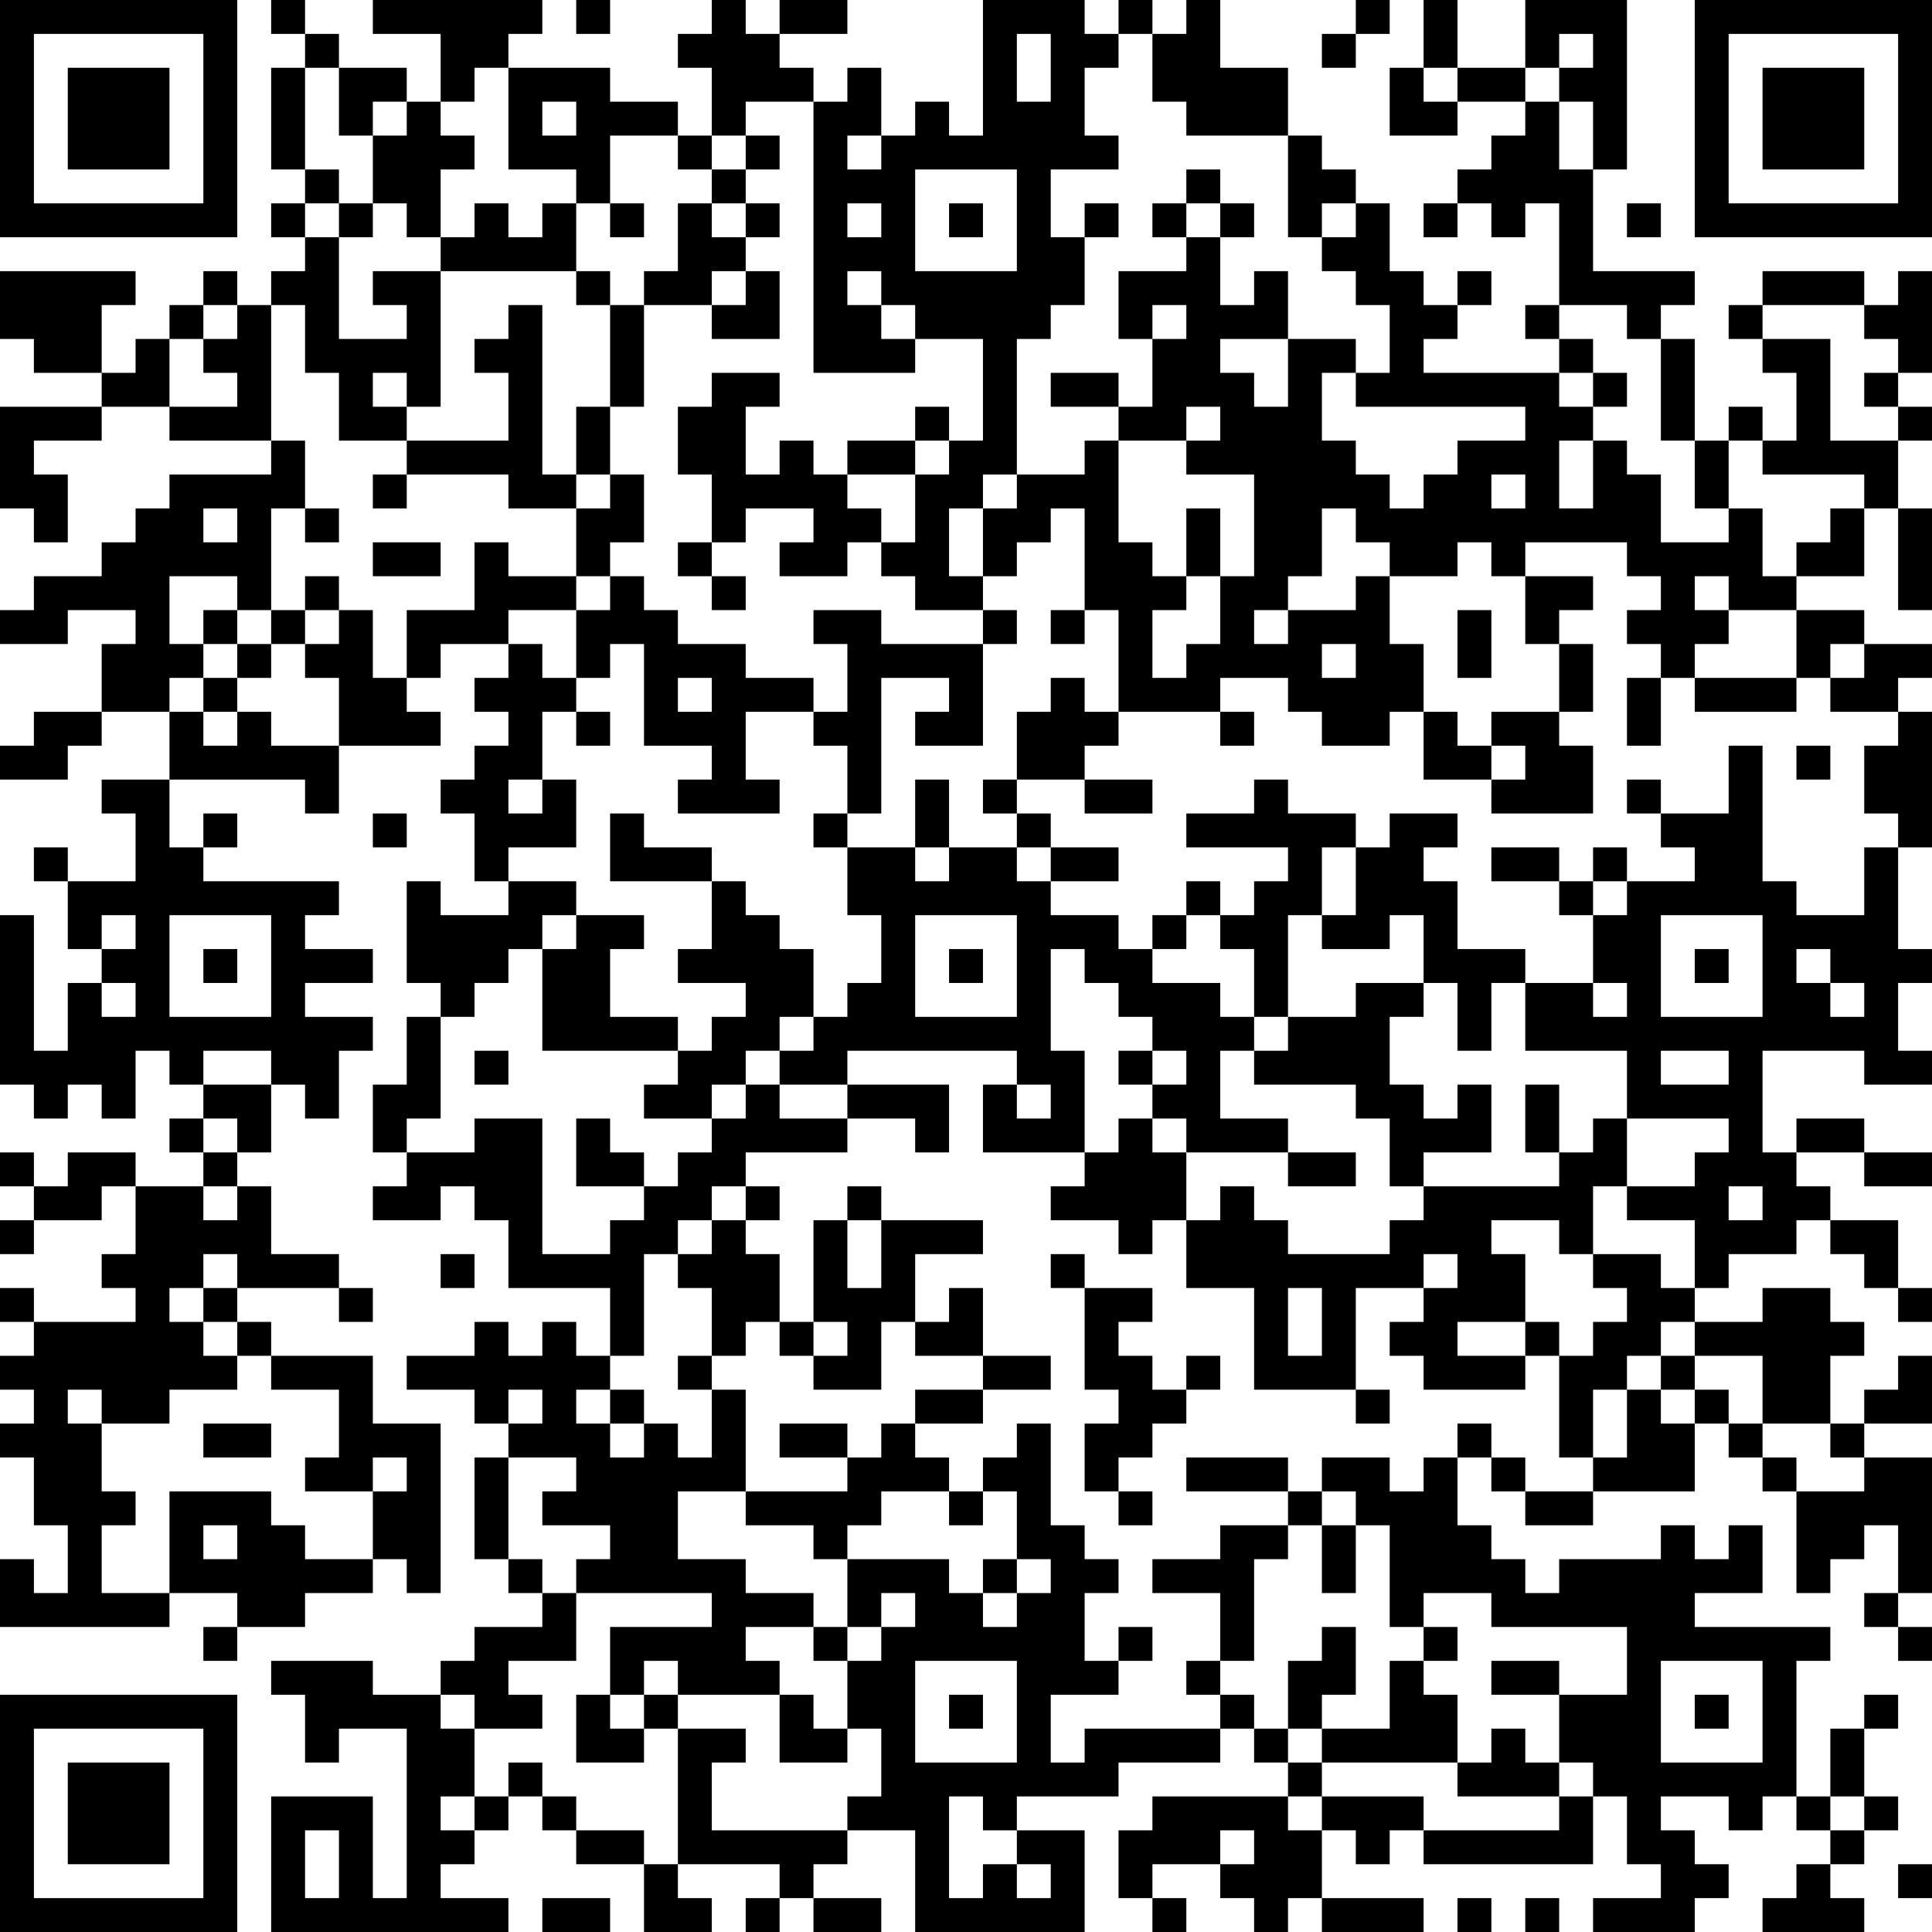 <?xml version="1.0" encoding="UTF-8"?>
<svg xmlns="http://www.w3.org/2000/svg" version="1.1" width="250" height="250" viewBox="0 0 250 250"><rect x="0" y="0" width="250" height="250" fill="#ffffff"/><g transform="scale(4.386)"><g transform="translate(0,0)"><path fill-rule="evenodd" d="M8 0L8 1L9 1L9 2L8 2L8 5L9 5L9 6L8 6L8 7L9 7L9 8L8 8L8 9L7 9L7 8L6 8L6 9L5 9L5 10L4 10L4 11L3 11L3 9L4 9L4 8L0 8L0 10L1 10L1 11L3 11L3 12L0 12L0 15L1 15L1 16L2 16L2 14L1 14L1 13L3 13L3 12L5 12L5 13L8 13L8 14L5 14L5 15L4 15L4 16L3 16L3 17L1 17L1 18L0 18L0 19L2 19L2 18L4 18L4 19L3 19L3 21L1 21L1 22L0 22L0 23L2 23L2 22L3 22L3 21L5 21L5 23L3 23L3 24L4 24L4 26L2 26L2 25L1 25L1 26L2 26L2 28L3 28L3 29L2 29L2 31L1 31L1 27L0 27L0 32L1 32L1 33L2 33L2 32L3 32L3 33L4 33L4 31L5 31L5 32L6 32L6 33L5 33L5 34L6 34L6 35L4 35L4 34L2 34L2 35L1 35L1 34L0 34L0 35L1 35L1 36L0 36L0 37L1 37L1 36L3 36L3 35L4 35L4 37L3 37L3 38L4 38L4 39L1 39L1 38L0 38L0 39L1 39L1 40L0 40L0 41L1 41L1 42L0 42L0 43L1 43L1 45L2 45L2 47L1 47L1 46L0 46L0 48L5 48L5 47L7 47L7 48L6 48L6 49L7 49L7 48L9 48L9 47L11 47L11 46L12 46L12 47L13 47L13 42L11 42L11 40L8 40L8 39L7 39L7 38L10 38L10 39L11 39L11 38L10 38L10 37L8 37L8 35L7 35L7 34L8 34L8 32L9 32L9 33L10 33L10 31L11 31L11 30L9 30L9 29L11 29L11 28L9 28L9 27L10 27L10 26L6 26L6 25L7 25L7 24L6 24L6 25L5 25L5 23L9 23L9 24L10 24L10 22L13 22L13 21L12 21L12 20L13 20L13 19L15 19L15 20L14 20L14 21L15 21L15 22L14 22L14 23L13 23L13 24L14 24L14 26L15 26L15 27L13 27L13 26L12 26L12 29L13 29L13 30L12 30L12 32L11 32L11 34L12 34L12 35L11 35L11 36L13 36L13 35L14 35L14 36L15 36L15 38L18 38L18 40L17 40L17 39L16 39L16 40L15 40L15 39L14 39L14 40L12 40L12 41L14 41L14 42L15 42L15 43L14 43L14 46L15 46L15 47L16 47L16 48L14 48L14 49L13 49L13 50L11 50L11 49L8 49L8 50L9 50L9 52L10 52L10 51L12 51L12 56L11 56L11 53L8 53L8 57L15 57L15 56L13 56L13 55L14 55L14 54L15 54L15 53L16 53L16 54L17 54L17 55L19 55L19 57L21 57L21 56L20 56L20 55L23 55L23 56L22 56L22 57L23 57L23 56L24 56L24 57L26 57L26 56L24 56L24 55L25 55L25 54L27 54L27 57L32 57L32 54L30 54L30 53L33 53L33 52L36 52L36 51L37 51L37 52L38 52L38 53L34 53L34 54L33 54L33 56L34 56L34 57L35 57L35 56L34 56L34 55L36 55L36 56L37 56L37 57L38 57L38 56L39 56L39 57L42 57L42 56L39 56L39 54L40 54L40 55L41 55L41 54L42 54L42 55L47 55L47 53L48 53L48 55L49 55L49 56L47 56L47 57L50 57L50 56L51 56L51 55L50 55L50 54L49 54L49 53L51 53L51 54L52 54L52 53L53 53L53 54L54 54L54 55L53 55L53 56L52 56L52 57L55 57L55 56L54 56L54 55L55 55L55 54L56 54L56 53L55 53L55 51L56 51L56 50L55 50L55 51L54 51L54 53L53 53L53 49L54 49L54 48L50 48L50 47L52 47L52 45L51 45L51 46L50 46L50 45L49 45L49 46L46 46L46 47L45 47L45 46L44 46L44 45L43 45L43 43L44 43L44 44L45 44L45 45L47 45L47 44L50 44L50 42L51 42L51 43L52 43L52 44L53 44L53 47L54 47L54 46L55 46L55 45L56 45L56 47L55 47L55 48L56 48L56 49L57 49L57 48L56 48L56 47L57 47L57 43L55 43L55 42L57 42L57 40L56 40L56 41L55 41L55 42L54 42L54 40L55 40L55 39L54 39L54 38L52 38L52 39L50 39L50 38L51 38L51 37L53 37L53 36L54 36L54 37L55 37L55 38L56 38L56 39L57 39L57 38L56 38L56 36L54 36L54 35L53 35L53 34L55 34L55 35L57 35L57 34L55 34L55 33L53 33L53 34L52 34L52 31L55 31L55 32L57 32L57 31L56 31L56 29L57 29L57 28L56 28L56 25L57 25L57 21L56 21L56 20L57 20L57 19L55 19L55 18L53 18L53 17L55 17L55 15L56 15L56 18L57 18L57 15L56 15L56 13L57 13L57 12L56 12L56 11L57 11L57 8L56 8L56 9L55 9L55 8L52 8L52 9L51 9L51 10L52 10L52 11L53 11L53 13L52 13L52 12L51 12L51 13L50 13L50 10L49 10L49 9L50 9L50 8L47 8L47 5L48 5L48 0L45 0L45 2L43 2L43 0L42 0L42 2L41 2L41 4L43 4L43 3L45 3L45 4L44 4L44 5L43 5L43 6L42 6L42 7L43 7L43 6L44 6L44 7L45 7L45 6L46 6L46 9L45 9L45 10L46 10L46 11L42 11L42 10L43 10L43 9L44 9L44 8L43 8L43 9L42 9L42 8L41 8L41 6L40 6L40 5L39 5L39 4L38 4L38 2L36 2L36 0L35 0L35 1L34 1L34 0L33 0L33 1L32 1L32 0L29 0L29 4L28 4L28 3L27 3L27 4L26 4L26 2L25 2L25 3L24 3L24 2L23 2L23 1L25 1L25 0L23 0L23 1L22 1L22 0L21 0L21 1L20 1L20 2L21 2L21 4L20 4L20 3L18 3L18 2L15 2L15 1L16 1L16 0L11 0L11 1L13 1L13 3L12 3L12 2L10 2L10 1L9 1L9 0ZM17 0L17 1L18 1L18 0ZM40 0L40 1L39 1L39 2L40 2L40 1L41 1L41 0ZM30 1L30 3L31 3L31 1ZM33 1L33 2L32 2L32 4L33 4L33 5L31 5L31 7L32 7L32 9L31 9L31 10L30 10L30 14L29 14L29 15L28 15L28 17L29 17L29 18L27 18L27 17L26 17L26 16L27 16L27 14L28 14L28 13L29 13L29 10L27 10L27 9L26 9L26 8L25 8L25 9L26 9L26 10L27 10L27 11L24 11L24 3L22 3L22 4L21 4L21 5L20 5L20 4L18 4L18 6L17 6L17 5L15 5L15 2L14 2L14 3L13 3L13 4L14 4L14 5L13 5L13 7L12 7L12 6L11 6L11 4L12 4L12 3L11 3L11 4L10 4L10 2L9 2L9 5L10 5L10 6L9 6L9 7L10 7L10 10L12 10L12 9L11 9L11 8L13 8L13 12L12 12L12 11L11 11L11 12L12 12L12 13L10 13L10 11L9 11L9 9L8 9L8 13L9 13L9 15L8 15L8 18L7 18L7 17L5 17L5 19L6 19L6 20L5 20L5 21L6 21L6 22L7 22L7 21L8 21L8 22L10 22L10 20L9 20L9 19L10 19L10 18L11 18L11 20L12 20L12 18L14 18L14 16L15 16L15 17L17 17L17 18L15 18L15 19L16 19L16 20L17 20L17 21L16 21L16 23L15 23L15 24L16 24L16 23L17 23L17 25L15 25L15 26L17 26L17 27L16 27L16 28L15 28L15 29L14 29L14 30L13 30L13 33L12 33L12 34L14 34L14 33L16 33L16 37L18 37L18 36L19 36L19 35L20 35L20 34L21 34L21 33L22 33L22 32L23 32L23 33L25 33L25 34L22 34L22 35L21 35L21 36L20 36L20 37L19 37L19 40L18 40L18 41L17 41L17 42L18 42L18 43L19 43L19 42L20 42L20 43L21 43L21 41L22 41L22 44L20 44L20 46L22 46L22 47L24 47L24 48L22 48L22 49L23 49L23 50L20 50L20 49L19 49L19 50L18 50L18 48L21 48L21 47L17 47L17 46L18 46L18 45L16 45L16 44L17 44L17 43L15 43L15 46L16 46L16 47L17 47L17 49L15 49L15 50L16 50L16 51L14 51L14 50L13 50L13 51L14 51L14 53L13 53L13 54L14 54L14 53L15 53L15 52L16 52L16 53L17 53L17 54L19 54L19 55L20 55L20 51L22 51L22 52L21 52L21 54L25 54L25 53L26 53L26 51L25 51L25 49L26 49L26 48L27 48L27 47L26 47L26 48L25 48L25 46L28 46L28 47L29 47L29 48L30 48L30 47L31 47L31 46L30 46L30 44L29 44L29 43L30 43L30 42L31 42L31 45L32 45L32 46L33 46L33 47L32 47L32 49L33 49L33 50L31 50L31 52L32 52L32 51L36 51L36 50L37 50L37 51L38 51L38 52L39 52L39 53L38 53L38 54L39 54L39 53L42 53L42 54L46 54L46 53L47 53L47 52L46 52L46 50L48 50L48 48L44 48L44 47L42 47L42 48L41 48L41 45L40 45L40 44L39 44L39 43L41 43L41 44L42 44L42 43L43 43L43 42L44 42L44 43L45 43L45 44L47 44L47 43L48 43L48 41L49 41L49 42L50 42L50 41L51 41L51 42L52 42L52 43L53 43L53 44L55 44L55 43L54 43L54 42L52 42L52 40L50 40L50 39L49 39L49 40L48 40L48 41L47 41L47 43L46 43L46 40L47 40L47 39L48 39L48 38L47 38L47 37L49 37L49 38L50 38L50 36L48 36L48 35L50 35L50 34L51 34L51 33L48 33L48 31L45 31L45 29L47 29L47 30L48 30L48 29L47 29L47 27L48 27L48 26L50 26L50 25L49 25L49 24L51 24L51 22L52 22L52 26L53 26L53 27L55 27L55 25L56 25L56 24L55 24L55 22L56 22L56 21L54 21L54 20L55 20L55 19L54 19L54 20L53 20L53 18L51 18L51 17L50 17L50 18L51 18L51 19L50 19L50 20L49 20L49 19L48 19L48 18L49 18L49 17L48 17L48 16L45 16L45 17L44 17L44 16L43 16L43 17L41 17L41 16L40 16L40 15L39 15L39 17L38 17L38 18L37 18L37 19L38 19L38 18L40 18L40 17L41 17L41 19L42 19L42 21L41 21L41 22L39 22L39 21L38 21L38 20L36 20L36 21L33 21L33 18L32 18L32 15L31 15L31 16L30 16L30 17L29 17L29 15L30 15L30 14L32 14L32 13L33 13L33 16L34 16L34 17L35 17L35 18L34 18L34 20L35 20L35 19L36 19L36 17L37 17L37 14L35 14L35 13L36 13L36 12L35 12L35 13L33 13L33 12L34 12L34 10L35 10L35 9L34 9L34 10L33 10L33 8L35 8L35 7L36 7L36 9L37 9L37 8L38 8L38 10L36 10L36 11L37 11L37 12L38 12L38 10L40 10L40 11L39 11L39 13L40 13L40 14L41 14L41 15L42 15L42 14L43 14L43 13L45 13L45 12L40 12L40 11L41 11L41 9L40 9L40 8L39 8L39 7L40 7L40 6L39 6L39 7L38 7L38 4L35 4L35 3L34 3L34 1ZM46 1L46 2L45 2L45 3L46 3L46 5L47 5L47 3L46 3L46 2L47 2L47 1ZM42 2L42 3L43 3L43 2ZM16 3L16 4L17 4L17 3ZM22 4L22 5L21 5L21 6L20 6L20 8L19 8L19 9L18 9L18 8L17 8L17 6L16 6L16 7L15 7L15 6L14 6L14 7L13 7L13 8L17 8L17 9L18 9L18 12L17 12L17 14L16 14L16 9L15 9L15 10L14 10L14 11L15 11L15 13L12 13L12 14L11 14L11 15L12 15L12 14L15 14L15 15L17 15L17 17L18 17L18 18L17 18L17 20L18 20L18 19L19 19L19 22L21 22L21 23L20 23L20 24L23 24L23 23L22 23L22 21L24 21L24 22L25 22L25 24L24 24L24 25L25 25L25 27L26 27L26 29L25 29L25 30L24 30L24 28L23 28L23 27L22 27L22 26L21 26L21 25L19 25L19 24L18 24L18 26L21 26L21 28L20 28L20 29L22 29L22 30L21 30L21 31L20 31L20 30L18 30L18 28L19 28L19 27L17 27L17 28L16 28L16 31L20 31L20 32L19 32L19 33L21 33L21 32L22 32L22 31L23 31L23 32L25 32L25 33L27 33L27 34L28 34L28 32L25 32L25 31L30 31L30 32L29 32L29 34L32 34L32 35L31 35L31 36L33 36L33 37L34 37L34 36L35 36L35 38L37 38L37 41L40 41L40 42L41 42L41 41L40 41L40 38L42 38L42 39L41 39L41 40L42 40L42 41L45 41L45 40L46 40L46 39L45 39L45 37L44 37L44 36L46 36L46 37L47 37L47 35L48 35L48 33L47 33L47 34L46 34L46 32L45 32L45 34L46 34L46 35L42 35L42 34L44 34L44 32L43 32L43 33L42 33L42 32L41 32L41 30L42 30L42 29L43 29L43 31L44 31L44 29L45 29L45 28L43 28L43 26L42 26L42 25L43 25L43 24L41 24L41 25L40 25L40 24L38 24L38 23L37 23L37 24L35 24L35 25L38 25L38 26L37 26L37 27L36 27L36 26L35 26L35 27L34 27L34 28L33 28L33 27L31 27L31 26L33 26L33 25L31 25L31 24L30 24L30 23L32 23L32 24L34 24L34 23L32 23L32 22L33 22L33 21L32 21L32 20L31 20L31 21L30 21L30 23L29 23L29 24L30 24L30 25L28 25L28 23L27 23L27 25L25 25L25 24L26 24L26 20L28 20L28 21L27 21L27 22L29 22L29 19L30 19L30 18L29 18L29 19L26 19L26 18L24 18L24 19L25 19L25 21L24 21L24 20L22 20L22 19L20 19L20 18L19 18L19 17L18 17L18 16L19 16L19 14L18 14L18 12L19 12L19 9L21 9L21 10L23 10L23 8L22 8L22 7L23 7L23 6L22 6L22 5L23 5L23 4ZM25 4L25 5L26 5L26 4ZM27 5L27 8L30 8L30 5ZM35 5L35 6L34 6L34 7L35 7L35 6L36 6L36 7L37 7L37 6L36 6L36 5ZM10 6L10 7L11 7L11 6ZM18 6L18 7L19 7L19 6ZM21 6L21 7L22 7L22 6ZM25 6L25 7L26 7L26 6ZM28 6L28 7L29 7L29 6ZM32 6L32 7L33 7L33 6ZM48 6L48 7L49 7L49 6ZM21 8L21 9L22 9L22 8ZM6 9L6 10L5 10L5 12L7 12L7 11L6 11L6 10L7 10L7 9ZM46 9L46 10L47 10L47 11L46 11L46 12L47 12L47 13L46 13L46 15L47 15L47 13L48 13L48 14L49 14L49 16L51 16L51 15L52 15L52 17L53 17L53 16L54 16L54 15L55 15L55 14L52 14L52 13L51 13L51 15L50 15L50 13L49 13L49 10L48 10L48 9ZM52 9L52 10L54 10L54 13L56 13L56 12L55 12L55 11L56 11L56 10L55 10L55 9ZM21 11L21 12L20 12L20 14L21 14L21 16L20 16L20 17L21 17L21 18L22 18L22 17L21 17L21 16L22 16L22 15L24 15L24 16L23 16L23 17L25 17L25 16L26 16L26 15L25 15L25 14L27 14L27 13L28 13L28 12L27 12L27 13L25 13L25 14L24 14L24 13L23 13L23 14L22 14L22 12L23 12L23 11ZM31 11L31 12L33 12L33 11ZM47 11L47 12L48 12L48 11ZM17 14L17 15L18 15L18 14ZM44 14L44 15L45 15L45 14ZM6 15L6 16L7 16L7 15ZM9 15L9 16L10 16L10 15ZM35 15L35 17L36 17L36 15ZM11 16L11 17L13 17L13 16ZM9 17L9 18L8 18L8 19L7 19L7 18L6 18L6 19L7 19L7 20L6 20L6 21L7 21L7 20L8 20L8 19L9 19L9 18L10 18L10 17ZM45 17L45 19L46 19L46 21L44 21L44 22L43 22L43 21L42 21L42 23L44 23L44 24L47 24L47 22L46 22L46 21L47 21L47 19L46 19L46 18L47 18L47 17ZM31 18L31 19L32 19L32 18ZM43 18L43 20L44 20L44 18ZM39 19L39 20L40 20L40 19ZM20 20L20 21L21 21L21 20ZM48 20L48 22L49 22L49 20ZM50 20L50 21L53 21L53 20ZM17 21L17 22L18 22L18 21ZM36 21L36 22L37 22L37 21ZM44 22L44 23L45 23L45 22ZM53 22L53 23L54 23L54 22ZM48 23L48 24L49 24L49 23ZM11 24L11 25L12 25L12 24ZM27 25L27 26L28 26L28 25ZM30 25L30 26L31 26L31 25ZM39 25L39 27L38 27L38 30L37 30L37 28L36 28L36 27L35 27L35 28L34 28L34 29L36 29L36 30L37 30L37 31L36 31L36 33L38 33L38 34L35 34L35 33L34 33L34 32L35 32L35 31L34 31L34 30L33 30L33 29L32 29L32 28L31 28L31 31L32 31L32 34L33 34L33 33L34 33L34 34L35 34L35 36L36 36L36 35L37 35L37 36L38 36L38 37L41 37L41 36L42 36L42 35L41 35L41 33L40 33L40 32L37 32L37 31L38 31L38 30L40 30L40 29L42 29L42 27L41 27L41 28L39 28L39 27L40 27L40 25ZM44 25L44 26L46 26L46 27L47 27L47 26L48 26L48 25L47 25L47 26L46 26L46 25ZM3 27L3 28L4 28L4 27ZM5 27L5 30L8 30L8 27ZM27 27L27 30L30 30L30 27ZM49 27L49 30L52 30L52 27ZM6 28L6 29L7 29L7 28ZM28 28L28 29L29 29L29 28ZM50 28L50 29L51 29L51 28ZM53 28L53 29L54 29L54 30L55 30L55 29L54 29L54 28ZM3 29L3 30L4 30L4 29ZM23 30L23 31L24 31L24 30ZM6 31L6 32L8 32L8 31ZM14 31L14 32L15 32L15 31ZM33 31L33 32L34 32L34 31ZM49 31L49 32L51 32L51 31ZM30 32L30 33L31 33L31 32ZM6 33L6 34L7 34L7 33ZM17 33L17 35L19 35L19 34L18 34L18 33ZM38 34L38 35L40 35L40 34ZM6 35L6 36L7 36L7 35ZM22 35L22 36L21 36L21 37L20 37L20 38L21 38L21 40L20 40L20 41L21 41L21 40L22 40L22 39L23 39L23 40L24 40L24 41L26 41L26 39L27 39L27 40L29 40L29 41L27 41L27 42L26 42L26 43L25 43L25 42L23 42L23 43L25 43L25 44L22 44L22 45L24 45L24 46L25 46L25 45L26 45L26 44L28 44L28 45L29 45L29 44L28 44L28 43L27 43L27 42L29 42L29 41L31 41L31 40L29 40L29 38L28 38L28 39L27 39L27 37L29 37L29 36L26 36L26 35L25 35L25 36L24 36L24 39L23 39L23 37L22 37L22 36L23 36L23 35ZM51 35L51 36L52 36L52 35ZM25 36L25 38L26 38L26 36ZM6 37L6 38L5 38L5 39L6 39L6 40L7 40L7 41L5 41L5 42L3 42L3 41L2 41L2 42L3 42L3 44L4 44L4 45L3 45L3 47L5 47L5 44L8 44L8 45L9 45L9 46L11 46L11 44L12 44L12 43L11 43L11 44L9 44L9 43L10 43L10 41L8 41L8 40L7 40L7 39L6 39L6 38L7 38L7 37ZM13 37L13 38L14 38L14 37ZM31 37L31 38L32 38L32 41L33 41L33 42L32 42L32 44L33 44L33 45L34 45L34 44L33 44L33 43L34 43L34 42L35 42L35 41L36 41L36 40L35 40L35 41L34 41L34 40L33 40L33 39L34 39L34 38L32 38L32 37ZM42 37L42 38L43 38L43 37ZM38 38L38 40L39 40L39 38ZM24 39L24 40L25 40L25 39ZM43 39L43 40L45 40L45 39ZM49 40L49 41L50 41L50 40ZM15 41L15 42L16 42L16 41ZM18 41L18 42L19 42L19 41ZM6 42L6 43L8 43L8 42ZM35 43L35 44L38 44L38 45L36 45L36 46L34 46L34 47L36 47L36 49L35 49L35 50L36 50L36 49L37 49L37 46L38 46L38 45L39 45L39 47L40 47L40 45L39 45L39 44L38 44L38 43ZM6 45L6 46L7 46L7 45ZM29 46L29 47L30 47L30 46ZM24 48L24 49L25 49L25 48ZM33 48L33 49L34 49L34 48ZM39 48L39 49L38 49L38 51L39 51L39 52L43 52L43 53L46 53L46 52L45 52L45 51L44 51L44 52L43 52L43 50L42 50L42 49L43 49L43 48L42 48L42 49L41 49L41 51L39 51L39 50L40 50L40 48ZM27 49L27 52L30 52L30 49ZM44 49L44 50L46 50L46 49ZM49 49L49 52L52 52L52 49ZM17 50L17 52L19 52L19 51L20 51L20 50L19 50L19 51L18 51L18 50ZM23 50L23 52L25 52L25 51L24 51L24 50ZM28 50L28 51L29 51L29 50ZM50 50L50 51L51 51L51 50ZM28 53L28 56L29 56L29 55L30 55L30 56L31 56L31 55L30 55L30 54L29 54L29 53ZM54 53L54 54L55 54L55 53ZM9 54L9 56L10 56L10 54ZM36 54L36 55L37 55L37 54ZM56 55L56 56L57 56L57 55ZM16 56L16 57L18 57L18 56ZM43 56L43 57L44 57L44 56ZM45 56L45 57L46 57L46 56ZM0 0L0 7L7 7L7 0ZM1 1L1 6L6 6L6 1ZM2 2L2 5L5 5L5 2ZM50 0L50 7L57 7L57 0ZM51 1L51 6L56 6L56 1ZM52 2L52 5L55 5L55 2ZM0 50L0 57L7 57L7 50ZM1 51L1 56L6 56L6 51ZM2 52L2 55L5 55L5 52Z" fill="#000000"/></g></g></svg>
